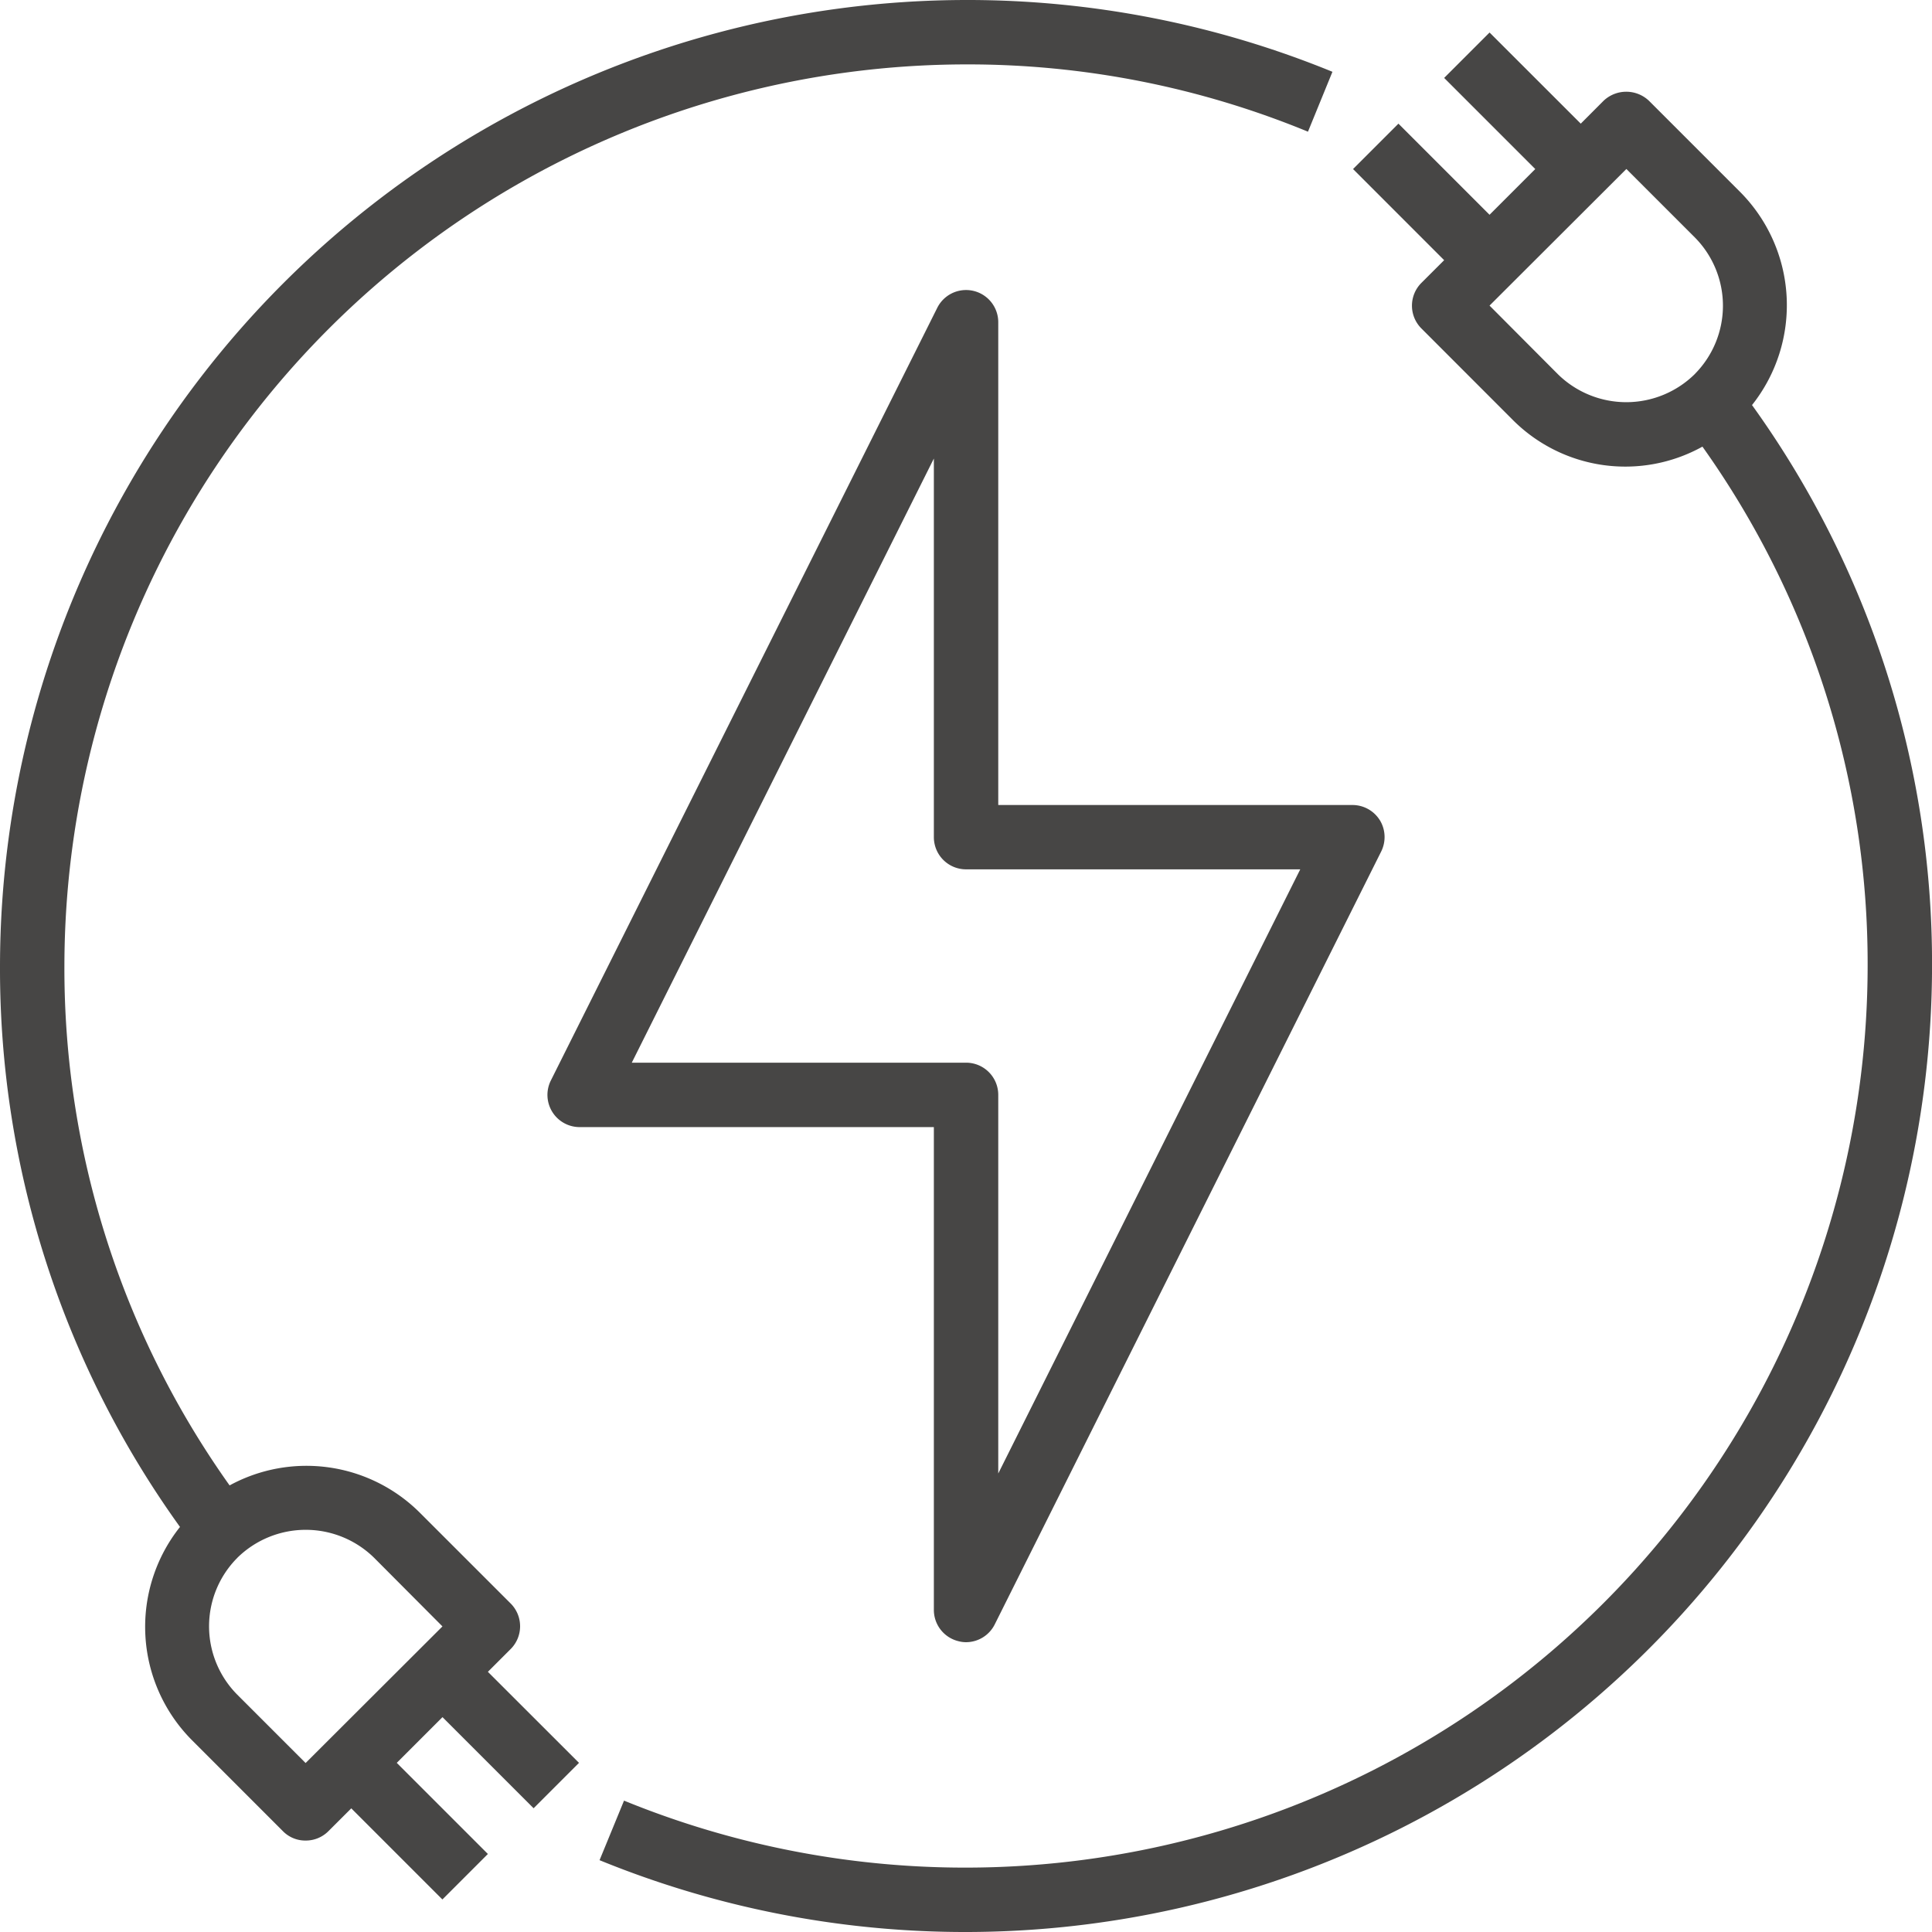 <?xml version="1.0" encoding="UTF-8"?>
<svg xmlns="http://www.w3.org/2000/svg" width="98.998" height="98.998" viewBox="0 0 98.998 98.998">
  <g id="Électricité" transform="translate(-2 -2)">
    <g id="Electric_Plug" data-name="Electric Plug" transform="translate(2 2)">
      <path id="Tracé_37140" data-name="Tracé 37140" d="M61.65,38.171a1.65,1.65,0,0,0-1.4-.775H42.1V12.646a1.65,1.65,0,0,0-3.118-.742L19.18,51.5A1.65,1.65,0,0,0,20.648,53.9H38.8V78.645a1.65,1.65,0,0,0,1.27,1.6,1.5,1.5,0,0,0,.379.049,1.65,1.65,0,0,0,1.468-.907l19.8-39.6a1.662,1.662,0,0,0-.066-1.617ZM42.1,71.649v-19.4a1.65,1.65,0,0,0-1.65-1.65H23.321L38.8,19.642v19.4a1.65,1.65,0,0,0,1.65,1.65H57.574Z" transform="translate(9.052 3.854)" fill="#474645"></path>
      <path id="Tracé_37141" data-name="Tracé 37141" d="M91.775,22.757a8.23,8.23,0,0,0-.61-10.923L86.495,7.164a1.69,1.69,0,0,0-2.326,0L83,8.336,78.327,3.666,76,5.993l4.669,4.669-2.343,2.343L73.658,8.336l-2.326,2.326L76,15.332,74.83,16.5a1.65,1.65,0,0,0,0,2.326L79.5,23.5a8.144,8.144,0,0,0,9.735,1.386A45.668,45.668,0,0,1,97.7,51.5,46.24,46.24,0,0,1,33.976,94.266l-1.254,3.052A49.54,49.54,0,0,0,101,51.5a48.953,48.953,0,0,0-9.223-28.742Zm-2.937-1.584a5,5,0,0,1-7.012,0l-3.5-3.514,7.012-7,3.5,3.5a4.97,4.97,0,0,1,0,7.012ZM51.5,2A49.56,49.56,0,0,0,2,51.5a48.953,48.953,0,0,0,9.223,28.742,8.23,8.23,0,0,0,.61,10.923L16.5,95.834a1.6,1.6,0,0,0,1.155.478,1.634,1.634,0,0,0,1.171-.478L20,94.662l4.669,4.669L27,97l-4.669-4.669,2.343-2.343,4.669,4.669,2.326-2.326L27,87.666l1.171-1.171a1.65,1.65,0,0,0,0-2.326L23.5,79.5a8.228,8.228,0,0,0-9.735-1.386A45.668,45.668,0,0,1,5.3,51.5,46.25,46.25,0,0,1,51.5,5.3,45.759,45.759,0,0,1,69.022,8.748l1.254-3.069A49.383,49.383,0,0,0,51.5,2ZM14.16,81.825a5,5,0,0,1,7.012,0l3.5,3.514-7.012,7-3.5-3.5a4.97,4.97,0,0,1,0-7.012Z" transform="translate(-2 -2)" fill="#474645"></path>
    </g>
  </g>
</svg>
